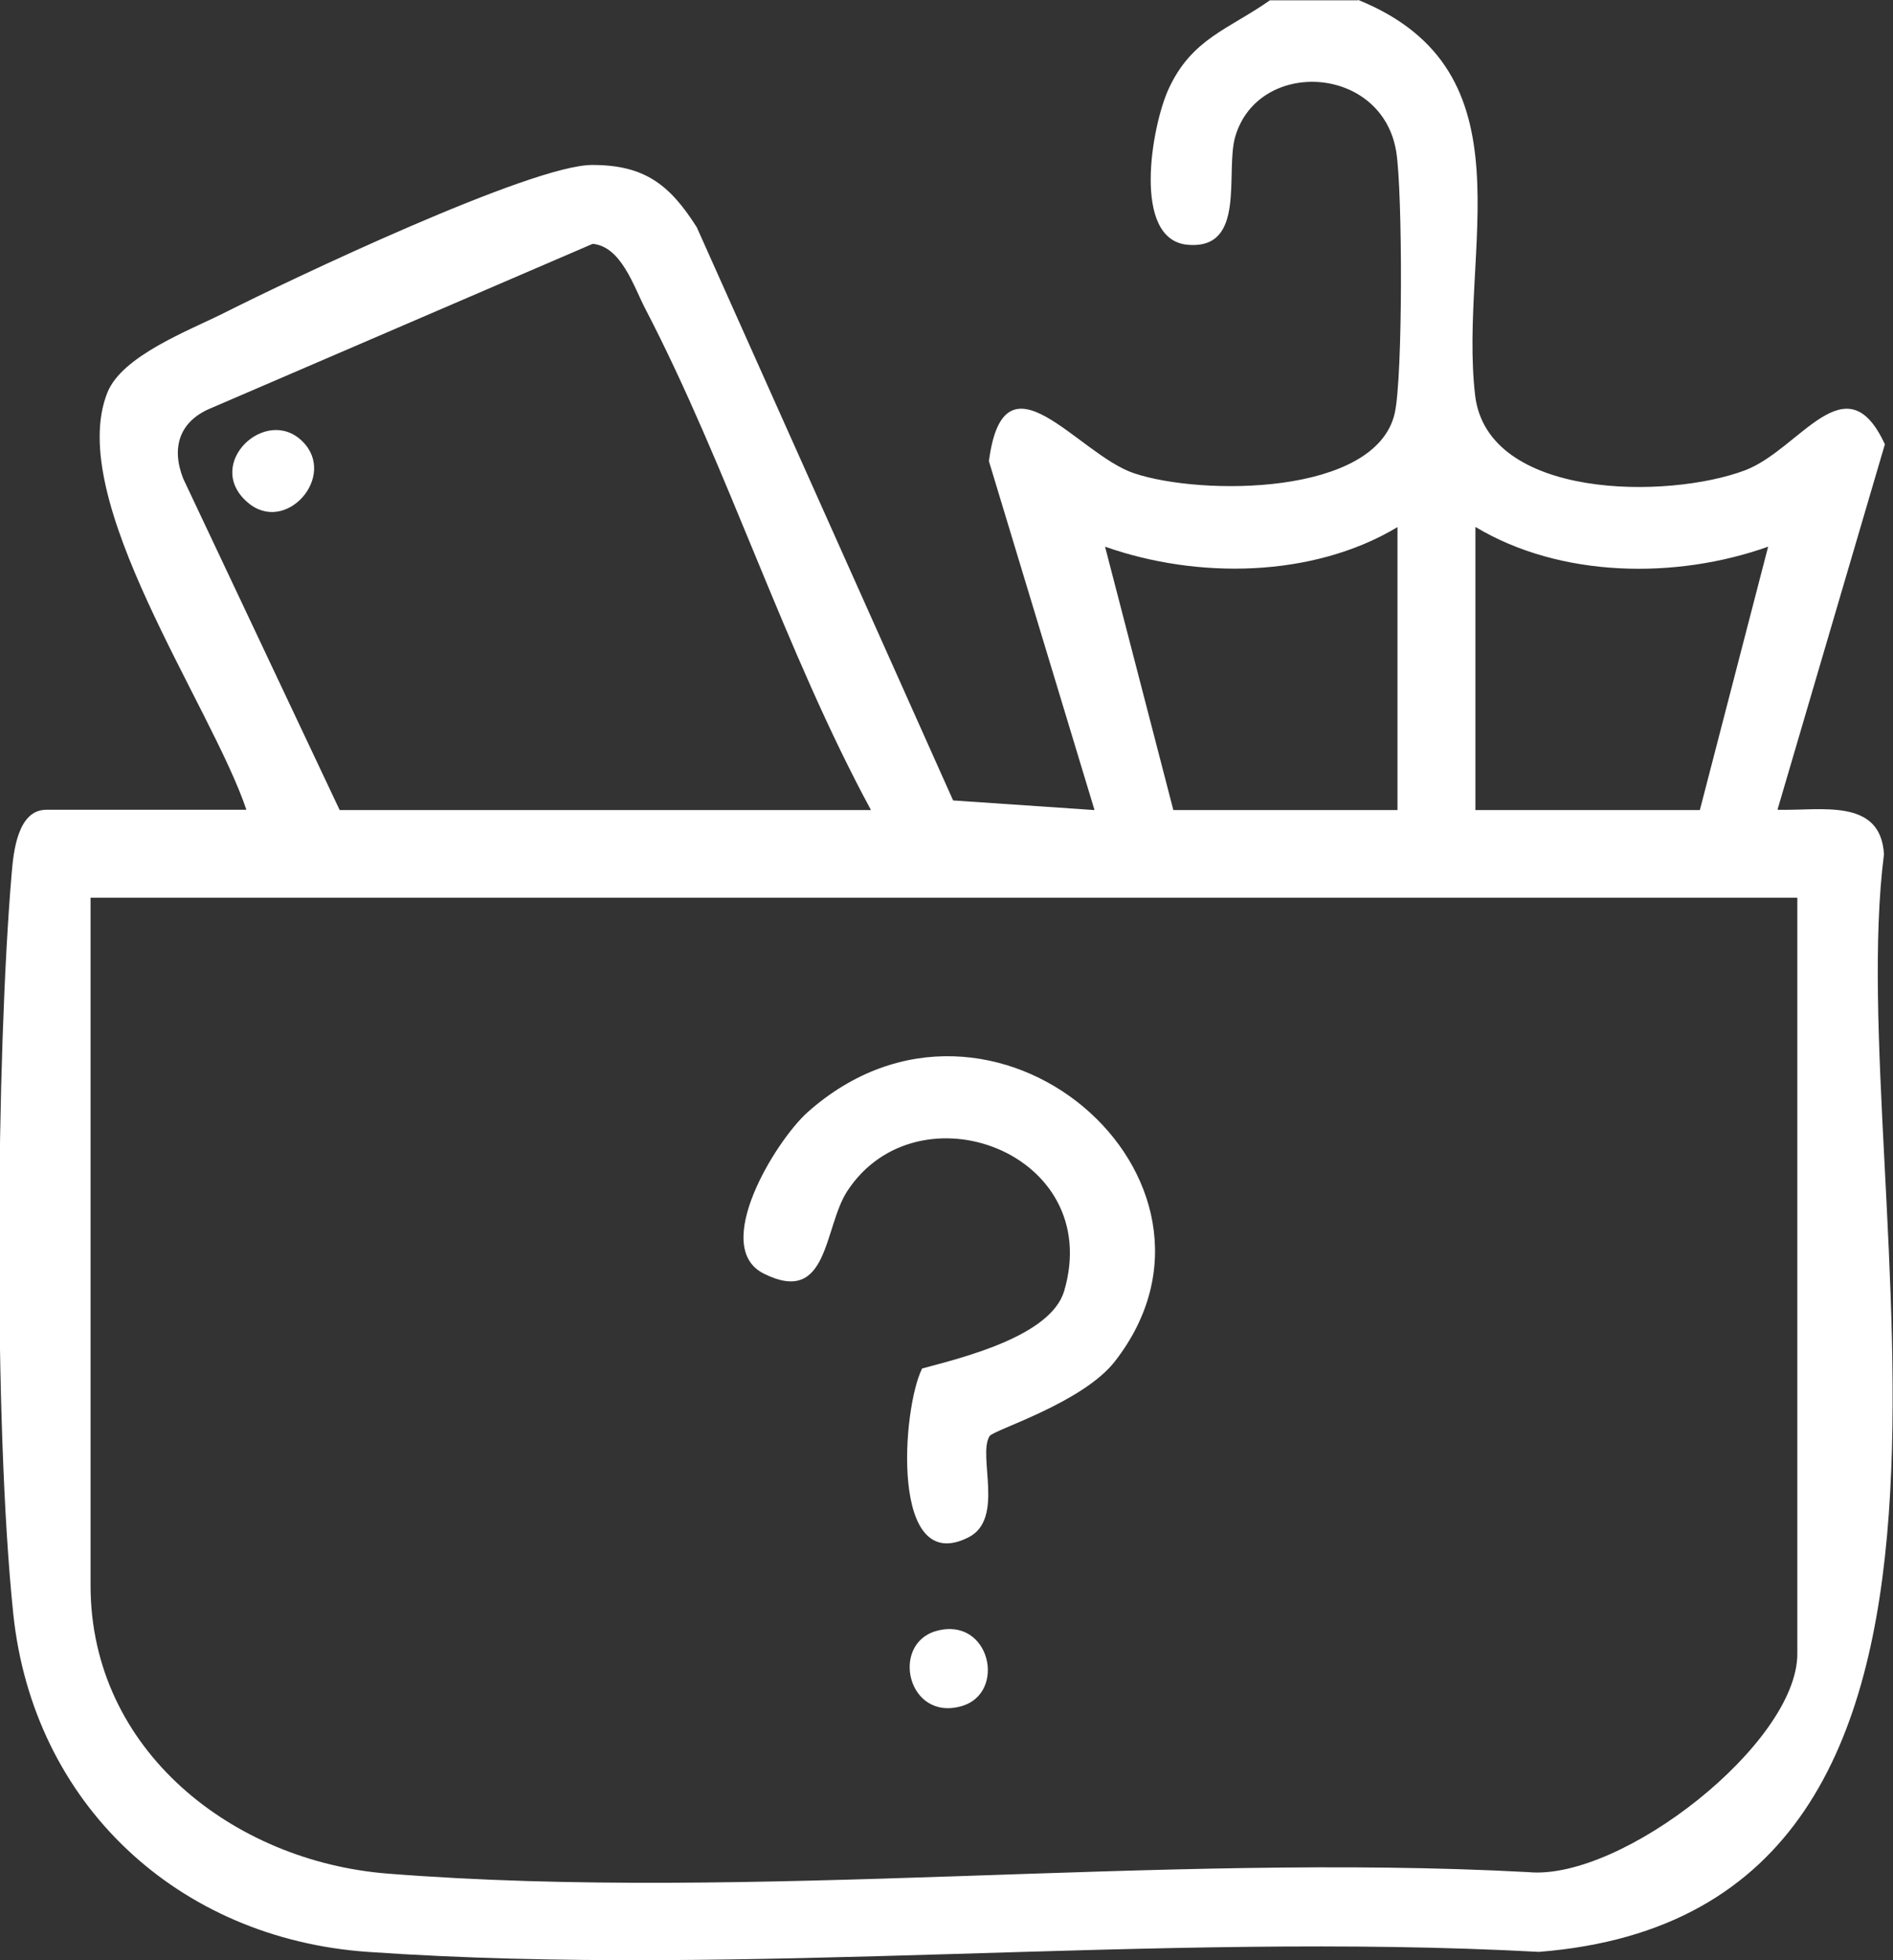 <?xml version="1.0" encoding="UTF-8"?>
<svg id="Layer_1" data-name="Layer 1" xmlns="http://www.w3.org/2000/svg" viewBox="0 0 62.92 65.12">
  <rect x="0" y="0" width="62.92" height="65.12" fill="#333333" stroke="none"/>
  <defs>
    <style>
      .cls-1 {
        fill: #fff;
      }
    </style>
  </defs>
  <path class="cls-1" d="M45.15,0c5.86,2.38,3.32,8.3,3.88,13.13.41,3.47,6.42,3.46,8.98,2.49,1.83-.7,3.35-3.66,4.64-.86l-3.57,12.14c1.44.04,3.43-.41,3.54,1.48-1.43,11.18,5.68,35.11-11.47,36.46-12.71-.69-26.32.88-38.93,0-6.29-.44-11.12-4.9-11.78-11.24s-.57-18.51-.05-24.61c.06-.7.2-2.09,1.15-2.09h6.65c-1.17-3.48-6.04-10.32-4.62-13.86.49-1.22,2.69-2.05,3.85-2.63,2.24-1.13,10.26-4.94,12.27-4.93,1.73,0,2.57.65,3.47,2.07l8.52,19.04,4.7.32-3.51-11.59c.5-3.84,2.94-.23,4.82.4,2.22.75,8.05.76,8.67-2,.27-1.21.26-7.35.05-8.67-.46-2.9-4.58-3.12-5.35-.52-.35,1.17.39,3.78-1.59,3.6-1.86-.17-1.19-3.95-.63-5.17.77-1.68,1.99-1.98,3.37-2.95h2.92ZM28.95,26.91c-2.86-5.28-4.75-11.36-7.5-16.65-.39-.75-.8-2.07-1.75-2.16l-12.69,5.46c-1.04.43-1.33,1.3-.92,2.34l5.2,11.01h17.67ZM46.45,26.91v-9.4c-2.82,1.69-6.66,1.73-9.72.65l2.27,8.75h7.46ZM49.04,17.51v9.4h7.46l2.27-8.75c-3.06,1.09-6.9,1.04-9.72-.65ZM59.74,29.82H3.01v22.85c0,5.49,4.76,9.17,9.88,9.57,12.16.96,25.6-.71,37.9-.05,3.11.3,8.95-4.28,8.95-7.25v-25.12Z"/>
  <path class="cls-1" d="M32.89,47.71c-.4.65.51,2.75-.7,3.36-2.61,1.32-2.21-4.28-1.54-5.61,1.34-.36,4.27-1.07,4.72-2.57,1.36-4.61-4.87-6.9-7.21-3.32-.79,1.22-.61,3.82-2.77,2.74-1.78-.88.39-4.41,1.45-5.36,6.14-5.46,14.92,2.23,10.22,8.27-1.07,1.38-4.03,2.28-4.16,2.48Z"/>
  <path class="cls-1" d="M31.12,54.18c1.79-.5,2.36,2.07.83,2.5-1.79.5-2.36-2.07-.83-2.5Z"/>
  <path class="cls-1" d="M10.06,14.67c1.16,1.16-.58,3.12-1.84,2.01-1.46-1.27.63-3.23,1.84-2.01Z"/>
</svg>